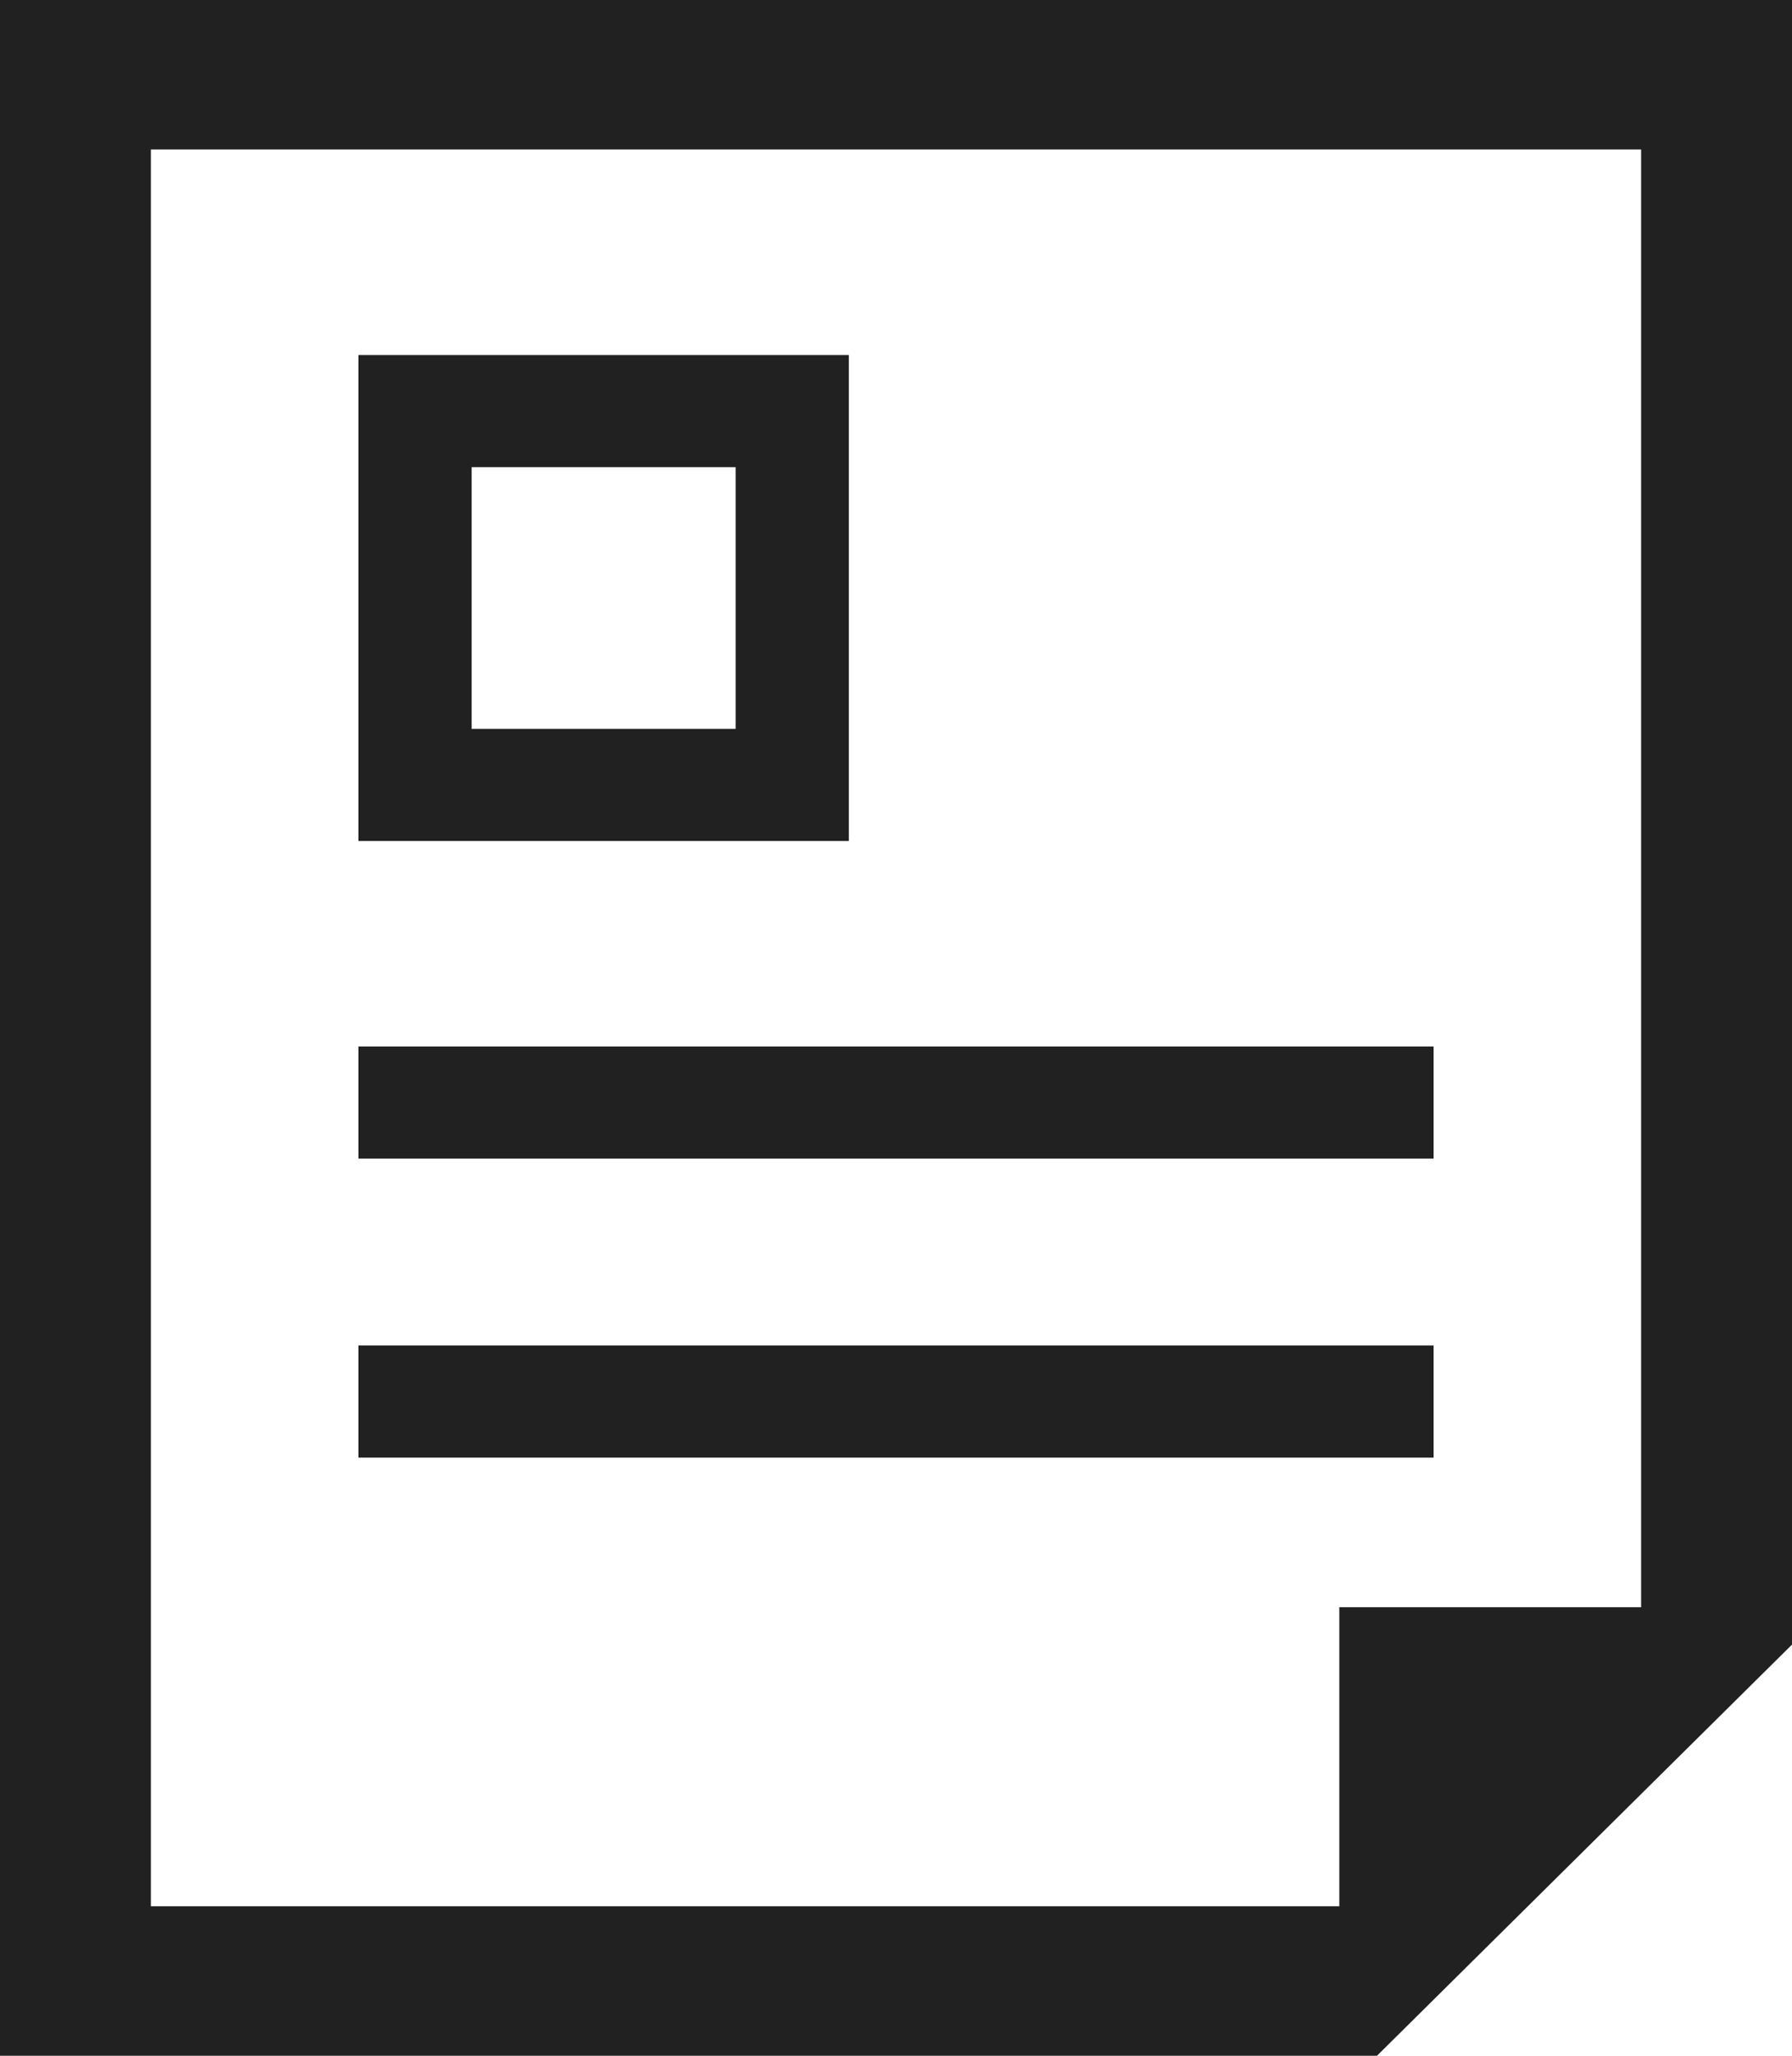 <svg width="34" height="39" viewBox="0 0 34 39" fill="none" xmlns="http://www.w3.org/2000/svg"><path d="M0 0v39h26.126L34 31.2V0H0zm31.137 30.491h-5.726v5.673H2.863V2.836h28.274v27.655z" fill="#212121"/><path d="M16.106 6.736H6.8v9.219h9.305V6.736zm-2.147 7.091H8.948V8.863h5.01v4.964zM27.2 19.853H6.8v2.127h20.4v-2.127zm0 5.672H6.8v2.128h20.4v-2.128z" fill="#212121"/></svg>